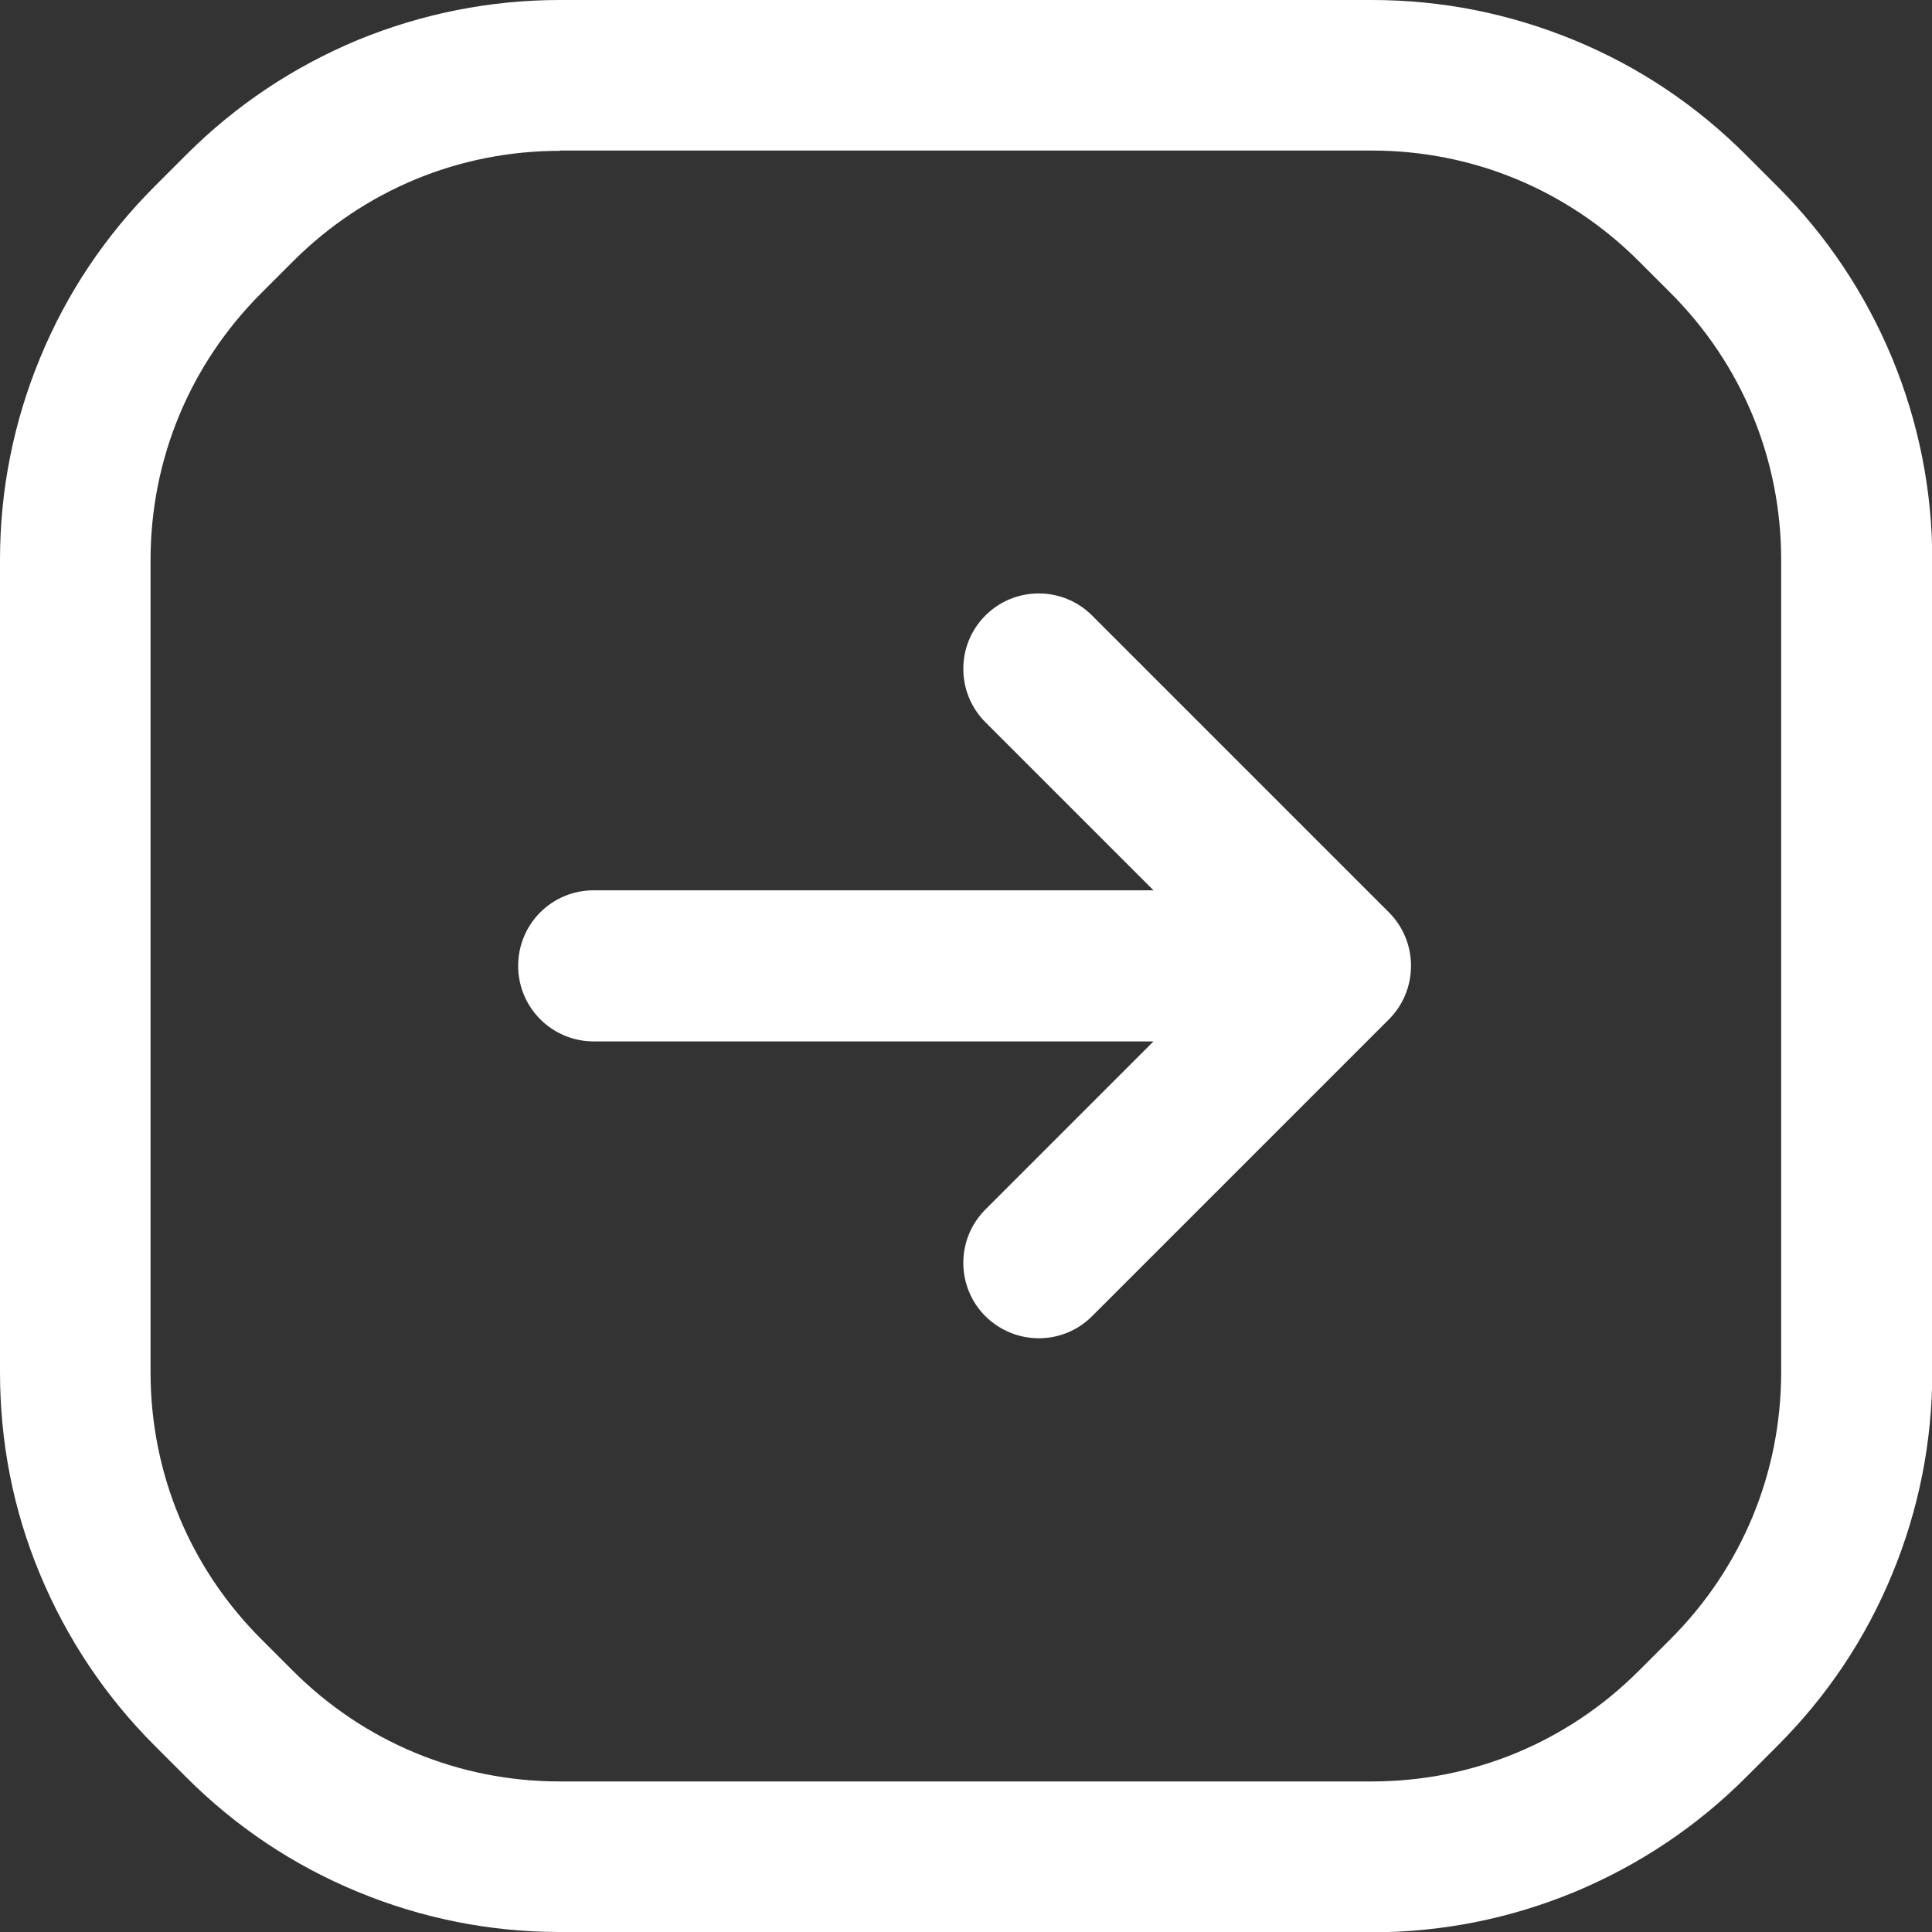 <?xml version="1.0" encoding="UTF-8"?> <svg xmlns="http://www.w3.org/2000/svg" xmlns:svg="http://www.w3.org/2000/svg" id="svg1299" version="1.1" viewBox="0 0 682.7 682.7"><rect x="0" y="0" width="682.7" height="682.7" fill="#333333" stroke="none"/><defs><style> .cls-1 { fill: #fff; stroke-width: 0px; } </style></defs><g id="g1305"><g id="g1307"><g id="g1309"><g id="g1315"><g id="path1317"><path class="cls-1" d="M484.8,682.7H197.8c-24.6,0-48.7-4.8-71.4-14.2-22.8-9.4-43.1-23-60.6-40.5l-11.2-11.2c-17.4-17.4-31-37.8-40.5-60.6S0,509.5,0,484.8V197.8c0-24.6,4.8-48.7,14.2-71.4,9.4-22.8,23-43.1,40.5-60.6l11.2-11.2c17.4-17.4,37.8-31,60.6-40.5C149.2,4.8,173.2,0,197.8,0h287C509.5,0,533.5,4.8,556.3,14.2s43.1,23,60.6,40.5l11.2,11.2c17.4,17.4,31,37.8,40.5,60.6,9.4,22.8,14.2,46.8,14.2,71.4v287c0,24.6-4.8,48.7-14.2,71.4-9.4,22.8-23,43.1-40.5,60.6l-11.2,11.2c-17.4,17.4-37.8,31-60.6,40.5-22.8,9.4-46.8,14.2-71.4,14.2ZM197.8,53.3c-35.6,0-69.1,13.9-94.3,39.1l-11.2,11.2c-25.2,25.2-39.1,58.7-39.1,94.3v287c0,35.6,13.9,69.1,39.1,94.3l11.2,11.2c25.2,25.2,58.7,39.1,94.3,39.1h287c35.6,0,69.1-13.9,94.3-39.1l11.2-11.2c25.2-25.2,39.1-58.7,39.1-94.3V197.8c0-35.6-13.9-69.1-39.1-94.3l-11.2-11.2h0c-25.2-25.2-58.7-39.1-94.3-39.1H197.8ZM367.1,472.9c-6.8,0-13.6-2.6-18.9-7.8-10.4-10.4-10.4-27.3,0-37.7l59.4-59.4h-197.8c-14.7,0-26.7-11.9-26.7-26.7s11.9-26.7,26.7-26.7h197.8l-59.4-59.4c-10.4-10.4-10.4-27.3,0-37.7s27.3-10.4,37.7,0l104.9,104.9c4.8,4.8,7.8,11.5,7.8,18.9h0c0,7.4-3,14.1-7.8,18.9l-104.9,104.9c-5.2,5.2-12,7.8-18.9,7.8Z"></path></g></g></g></g></g></svg> 